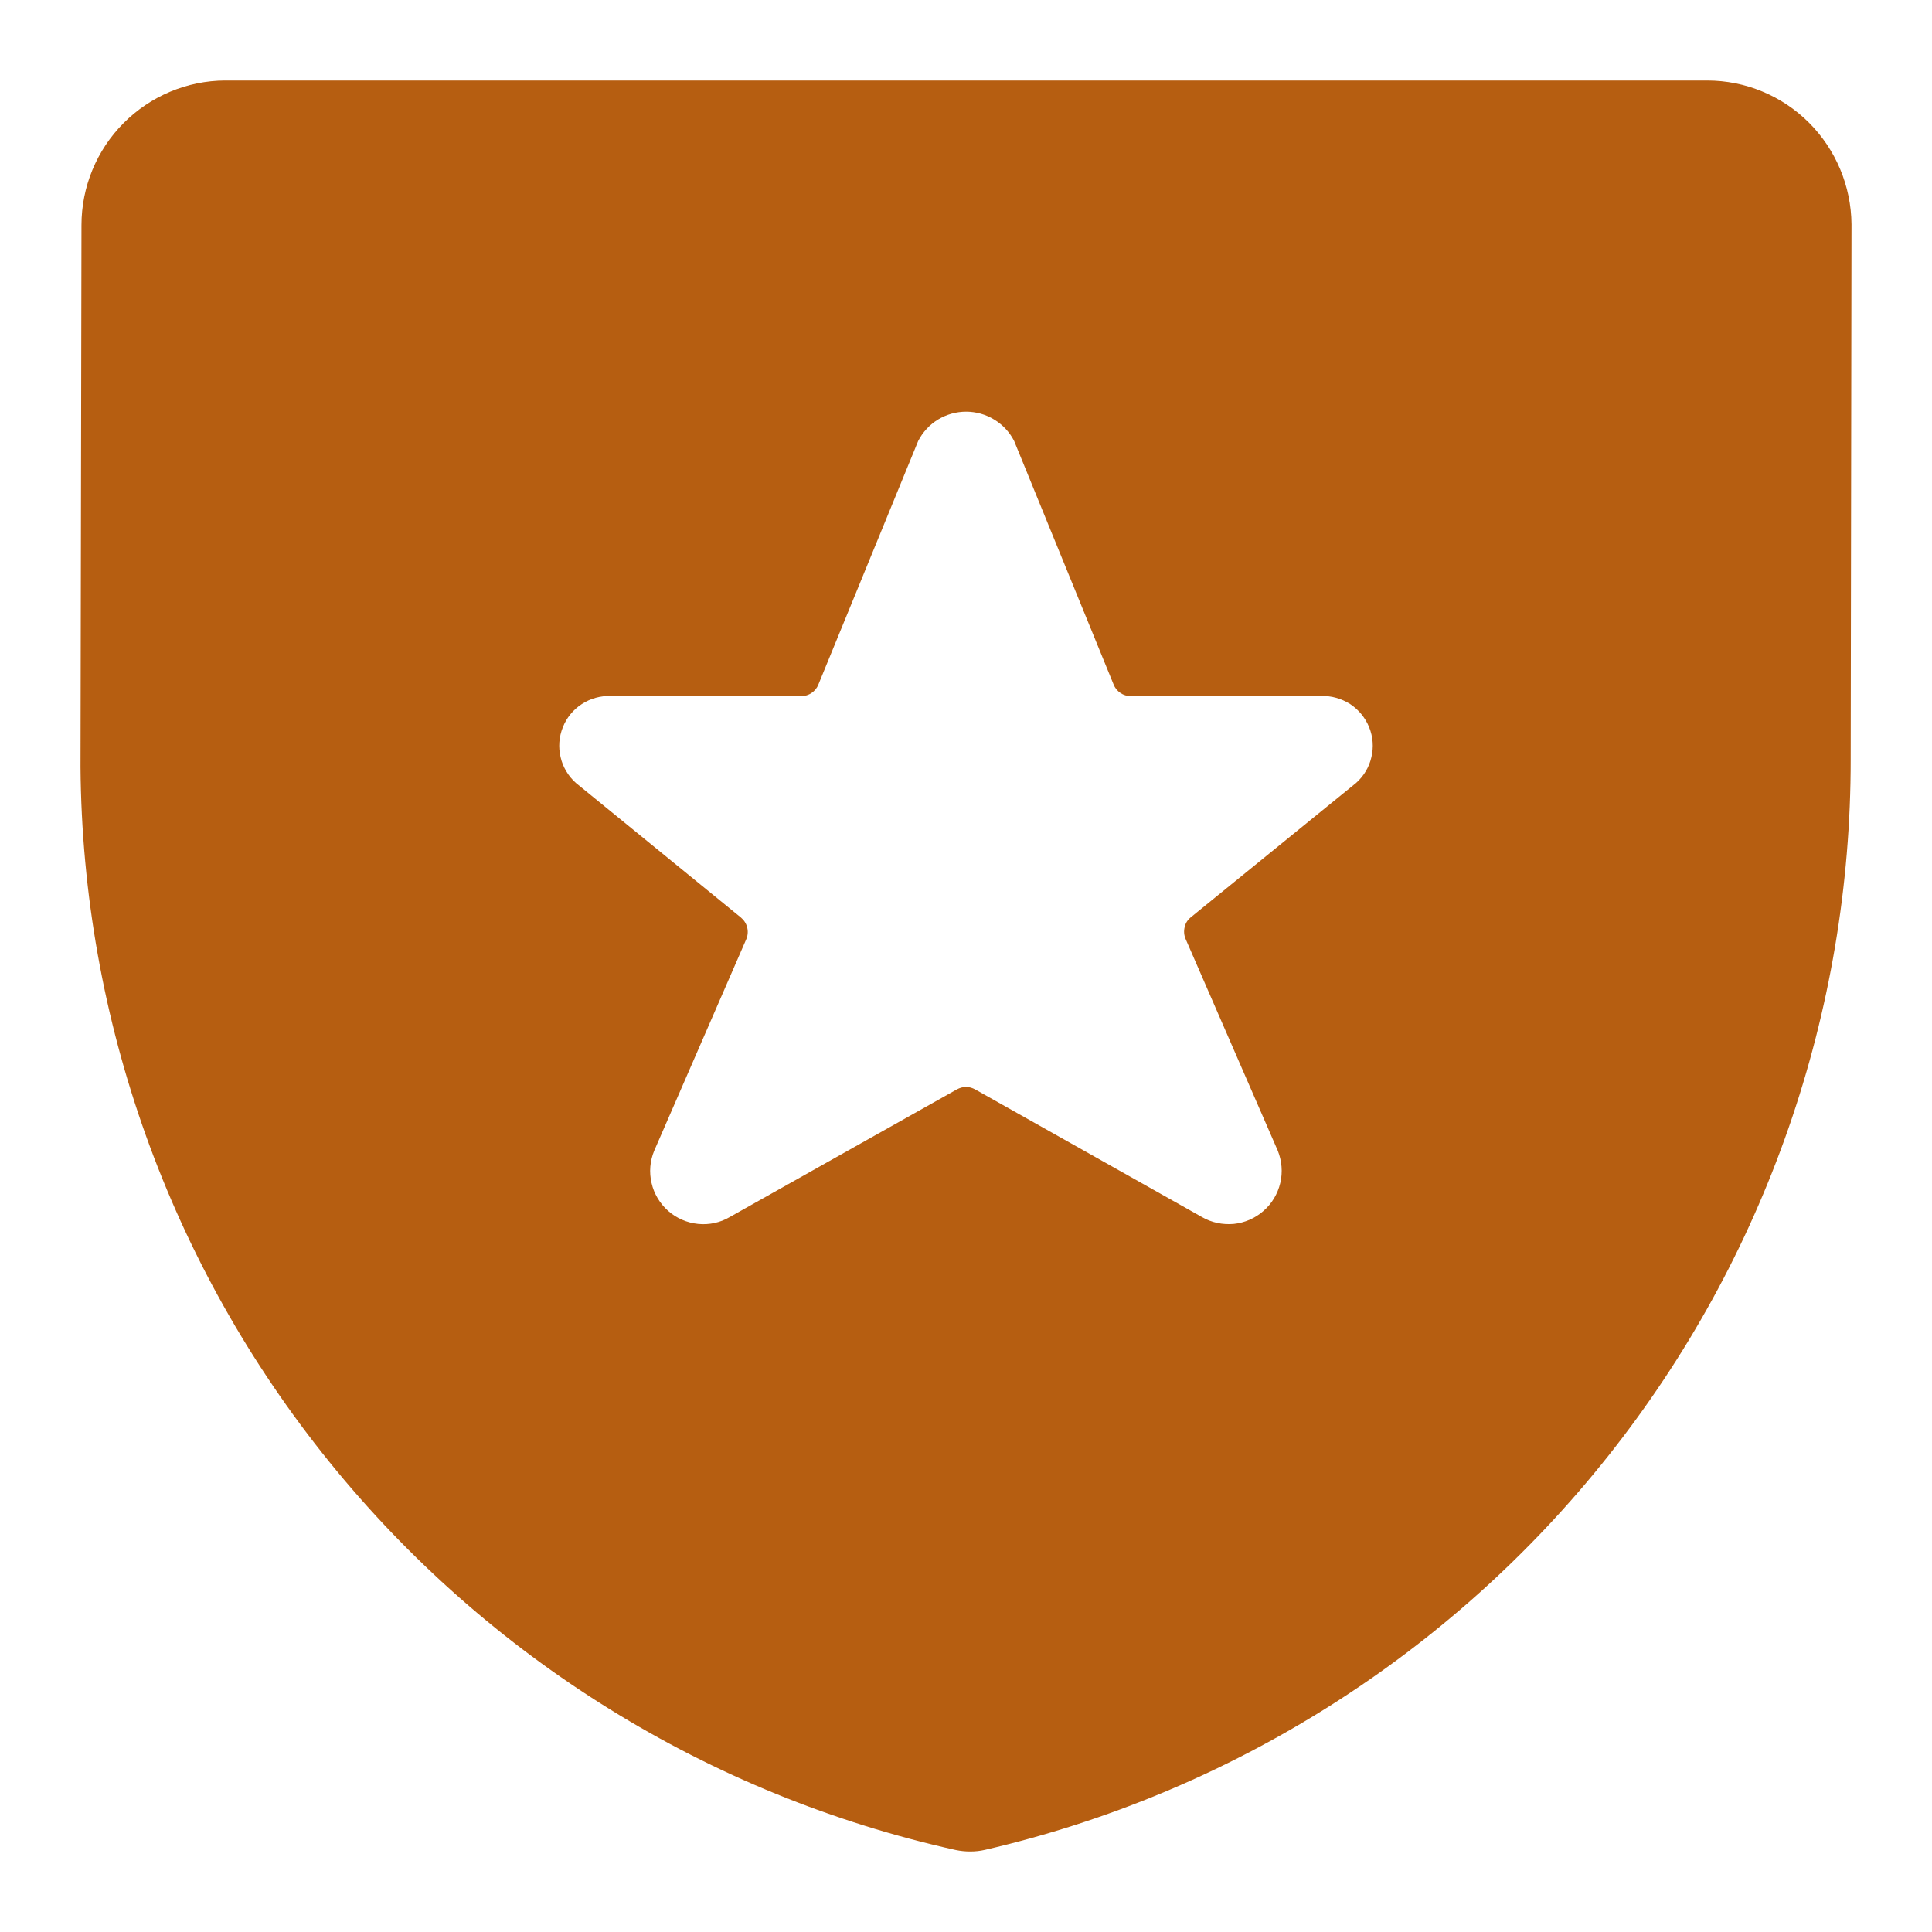 <svg width="12" height="12" viewBox="0 0 12 12" fill="none" xmlns="http://www.w3.org/2000/svg">
<path d="M11.5 1.393C11.498 1.156 11.403 0.929 11.236 0.762C11.068 0.594 10.84 0.5 10.604 0.5H1.398C1.161 0.501 0.934 0.597 0.767 0.765C0.6 0.933 0.506 1.161 0.506 1.398L0.5 4.765C0.512 6.336 1.056 7.856 2.044 9.078C3.031 10.3 4.404 11.151 5.937 11.491C5.966 11.497 5.996 11.5 6.026 11.5C6.056 11.5 6.087 11.497 6.117 11.49C7.647 11.136 9.012 10.274 9.989 9.043C10.966 7.813 11.496 6.287 11.495 4.716L11.5 1.393ZM8.423 4.863L7.397 5.697C7.377 5.713 7.363 5.734 7.358 5.759C7.352 5.783 7.354 5.809 7.364 5.832L7.936 7.146C7.962 7.21 7.968 7.281 7.952 7.348C7.936 7.415 7.9 7.476 7.848 7.521C7.796 7.567 7.731 7.595 7.663 7.602C7.594 7.608 7.525 7.594 7.465 7.559L6.056 6.766C6.039 6.757 6.02 6.751 6 6.751C5.981 6.751 5.961 6.757 5.944 6.766L4.533 7.559C4.474 7.594 4.405 7.609 4.336 7.602C4.267 7.595 4.202 7.567 4.15 7.521C4.099 7.476 4.062 7.415 4.047 7.348C4.031 7.281 4.037 7.21 4.064 7.146L4.635 5.834C4.645 5.811 4.647 5.785 4.641 5.761C4.635 5.736 4.621 5.715 4.602 5.699L3.577 4.863C3.53 4.821 3.496 4.765 3.482 4.703C3.467 4.641 3.472 4.576 3.496 4.517C3.519 4.458 3.561 4.407 3.614 4.373C3.668 4.338 3.73 4.321 3.794 4.323H4.977C5 4.324 5.022 4.317 5.041 4.304C5.06 4.291 5.075 4.273 5.083 4.252L5.703 2.739C5.731 2.684 5.774 2.638 5.826 2.606C5.879 2.574 5.939 2.557 6.001 2.557C6.062 2.557 6.123 2.574 6.175 2.606C6.228 2.638 6.271 2.684 6.299 2.739L6.917 4.252C6.925 4.273 6.94 4.291 6.959 4.304C6.978 4.317 7 4.324 7.023 4.323H8.206C8.27 4.321 8.332 4.339 8.386 4.373C8.439 4.408 8.48 4.458 8.504 4.517C8.528 4.576 8.533 4.641 8.518 4.703C8.504 4.765 8.471 4.82 8.423 4.863Z" fill="#B65E11"/>
</svg>
